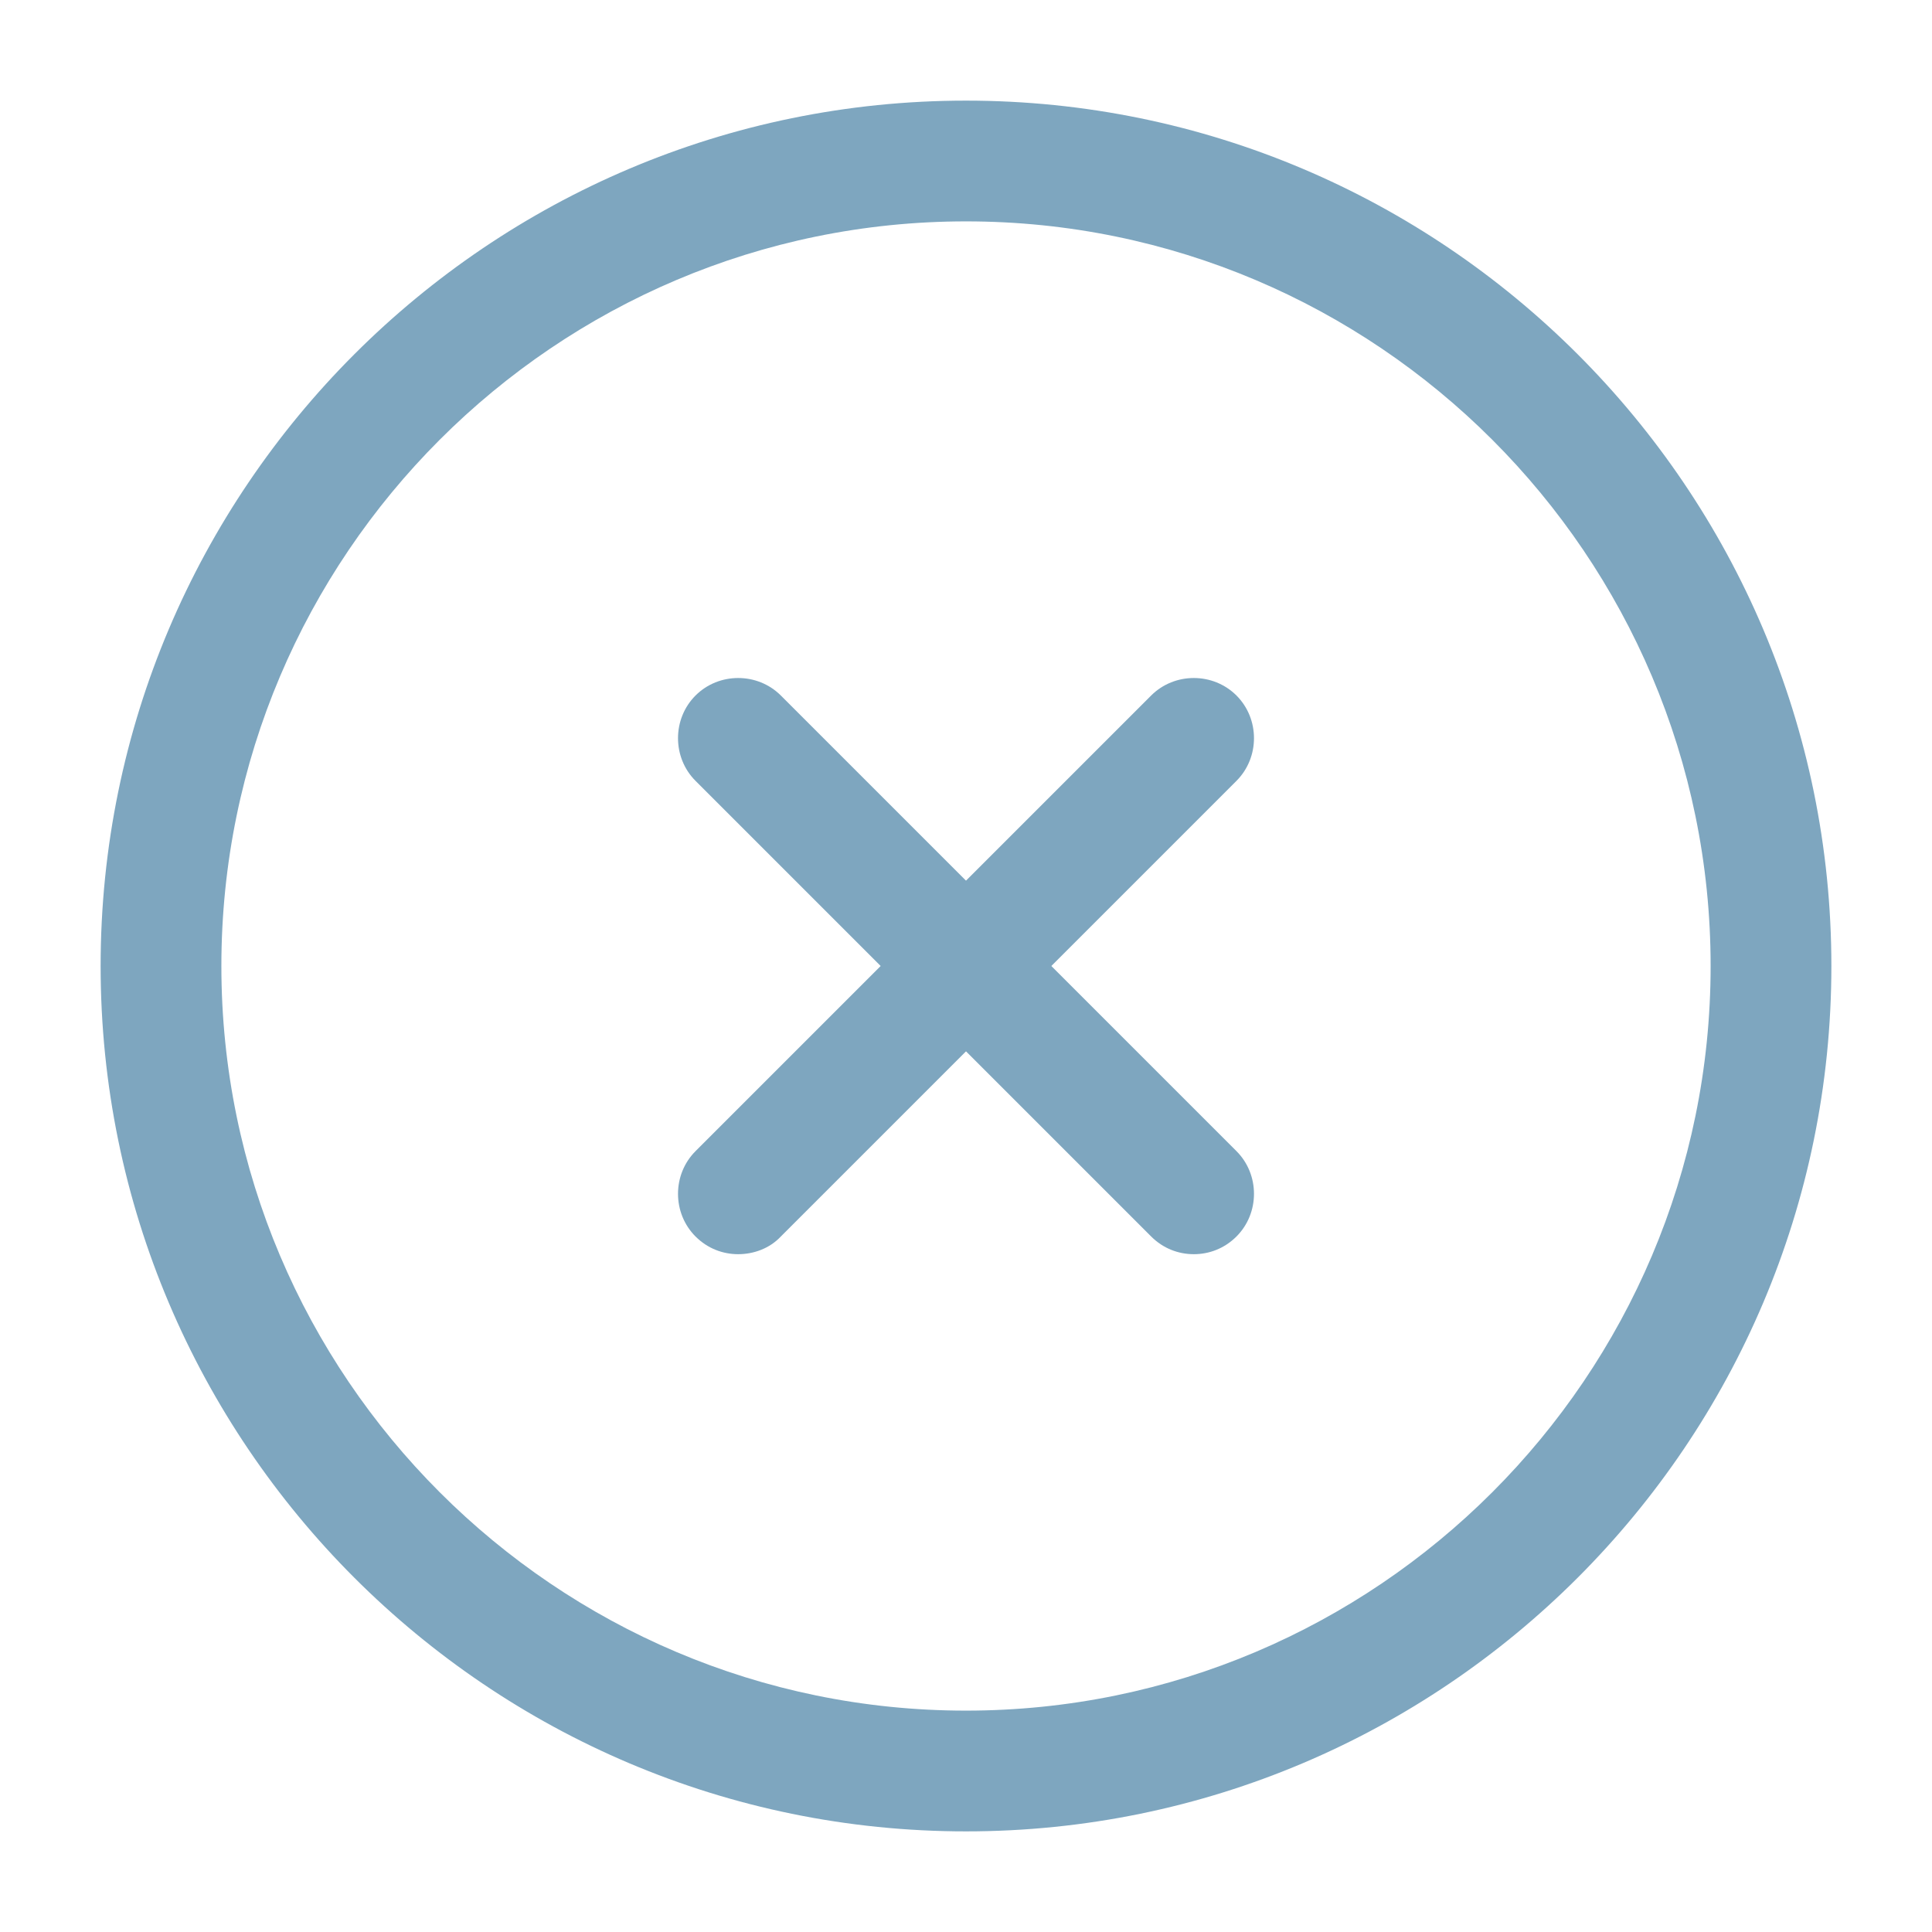 <svg width="48" height="48" viewBox="0 0 48 48" fill="none" xmlns="http://www.w3.org/2000/svg">
<path d="M24 45.5C12.14 45.5 2.5 35.86 2.5 24C2.5 12.14 12.14 2.5 24 2.5C35.86 2.5 45.5 12.14 45.5 24C45.5 35.86 35.86 45.5 24 45.5ZM24 5.5C13.8 5.5 5.5 13.8 5.5 24C5.5 34.2 13.8 42.5 24 42.5C34.2 42.5 42.5 34.2 42.5 24C42.5 13.8 34.2 5.5 24 5.5Z" fill="#7EA6BF"/>
<path d="M18.34 31.16C17.96 31.16 17.58 31.02 17.28 30.72C16.7 30.14 16.7 29.18 17.28 28.6L28.6 17.28C29.18 16.7 30.14 16.7 30.72 17.28C31.3 17.86 31.3 18.82 30.72 19.4L19.4 30.72C19.12 31.02 18.72 31.16 18.34 31.16Z" fill="#7EA6BF"/>
<path d="M29.66 31.16C29.28 31.16 28.9 31.02 28.6 30.72L17.28 19.4C16.7 18.82 16.7 17.86 17.28 17.28C17.86 16.7 18.82 16.7 19.4 17.28L30.72 28.6C31.3 29.18 31.3 30.14 30.72 30.72C30.42 31.02 30.04 31.16 29.66 31.16Z" fill="#7EA6BF"/>
</svg>
